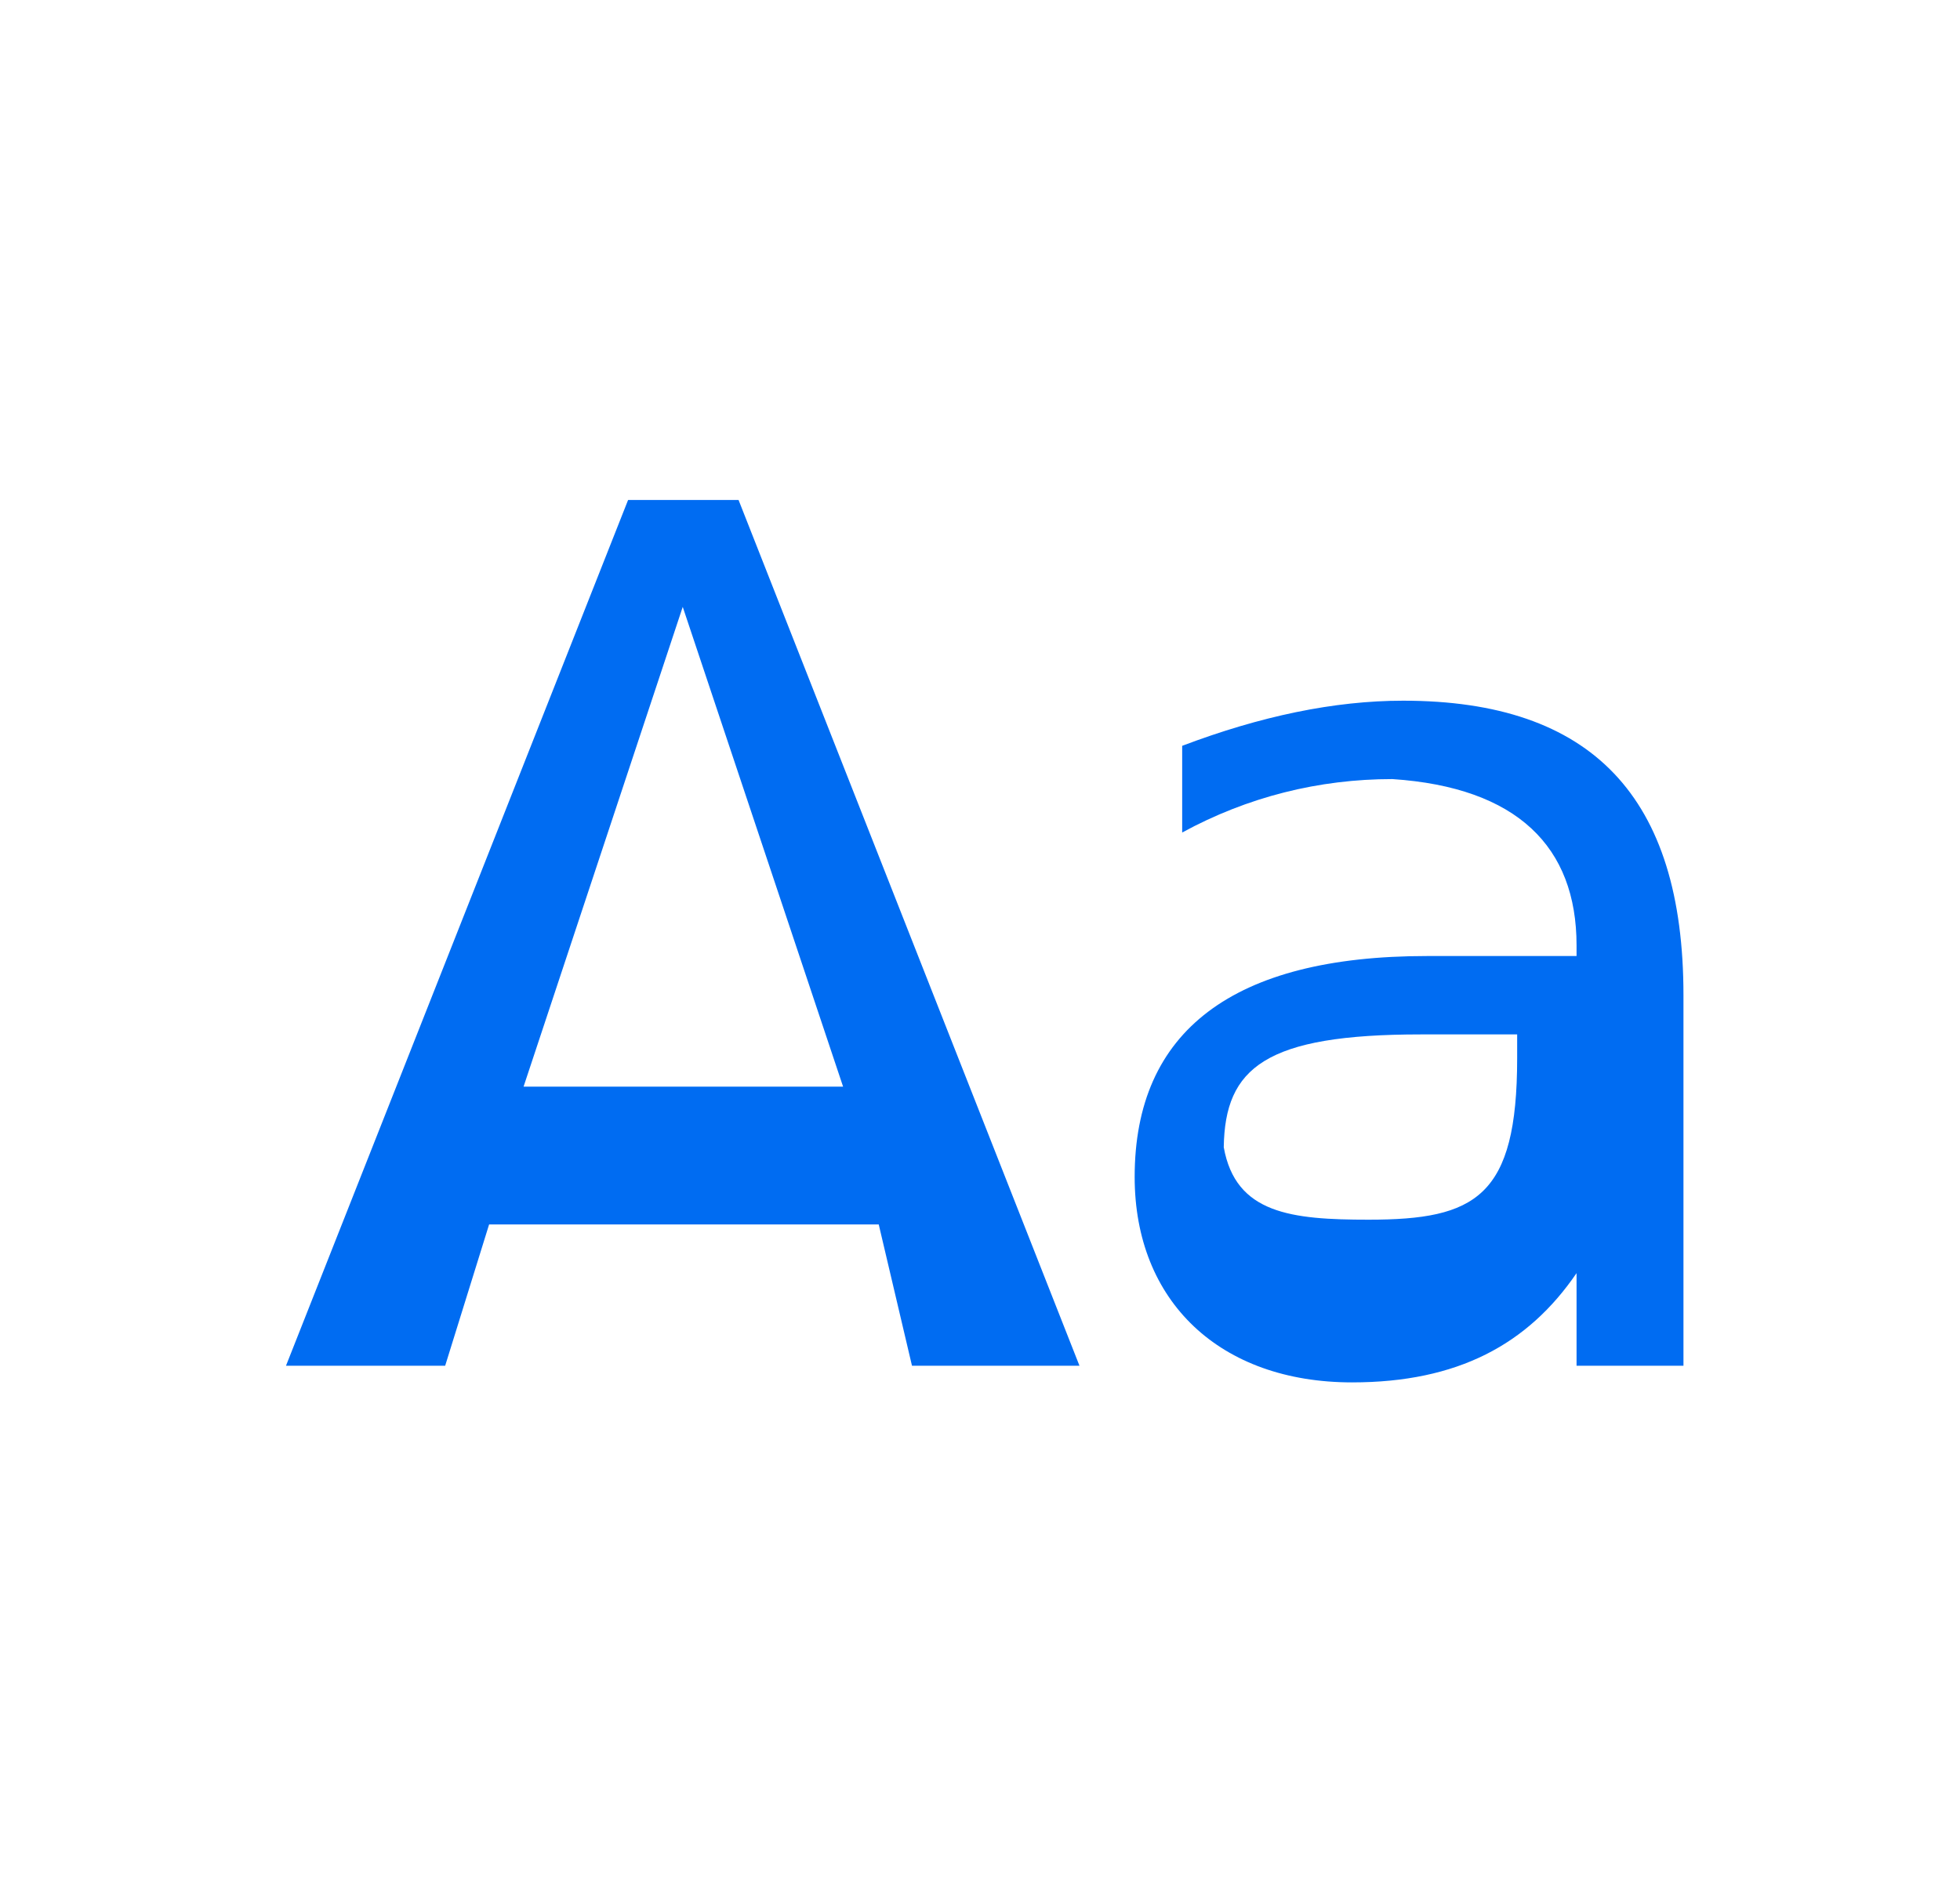 <svg width="33" height="32" viewBox="0 0 33 32" fill="none" xmlns="http://www.w3.org/2000/svg">
    <path d="M4.815 23L10.575 8.42H12.435L18.175 23H15.355L14.795 20.62H8.235L7.495 23H4.815ZM14.195 18.3L11.495 10.22L8.815 18.3H14.195Z" fill="#006CF2"/>
    <path d="M28.344 16.76V23H26.544V21.44C25.724 22.64 24.544 23.28 22.764 23.28C20.544 23.28 19.104 21.92 19.104 19.82C19.104 17.36 20.764 16.1 24.024 16.1H26.544V15.92C26.544 14.26 25.544 13.26 23.444 13.12C22.204 13.12 21.004 13.42 19.904 14.02V12.56C21.224 12.06 22.464 11.8 23.624 11.8C26.804 11.8 28.344 13.42 28.344 16.76ZM25.544 17.42H23.924C21.304 17.42 20.624 17.98 20.604 19.32C20.804 20.44 21.744 20.54 23.044 20.54C24.844 20.54 25.544 20.16 25.544 17.82V17.42Z" fill="#006CF2"/>
</svg>
